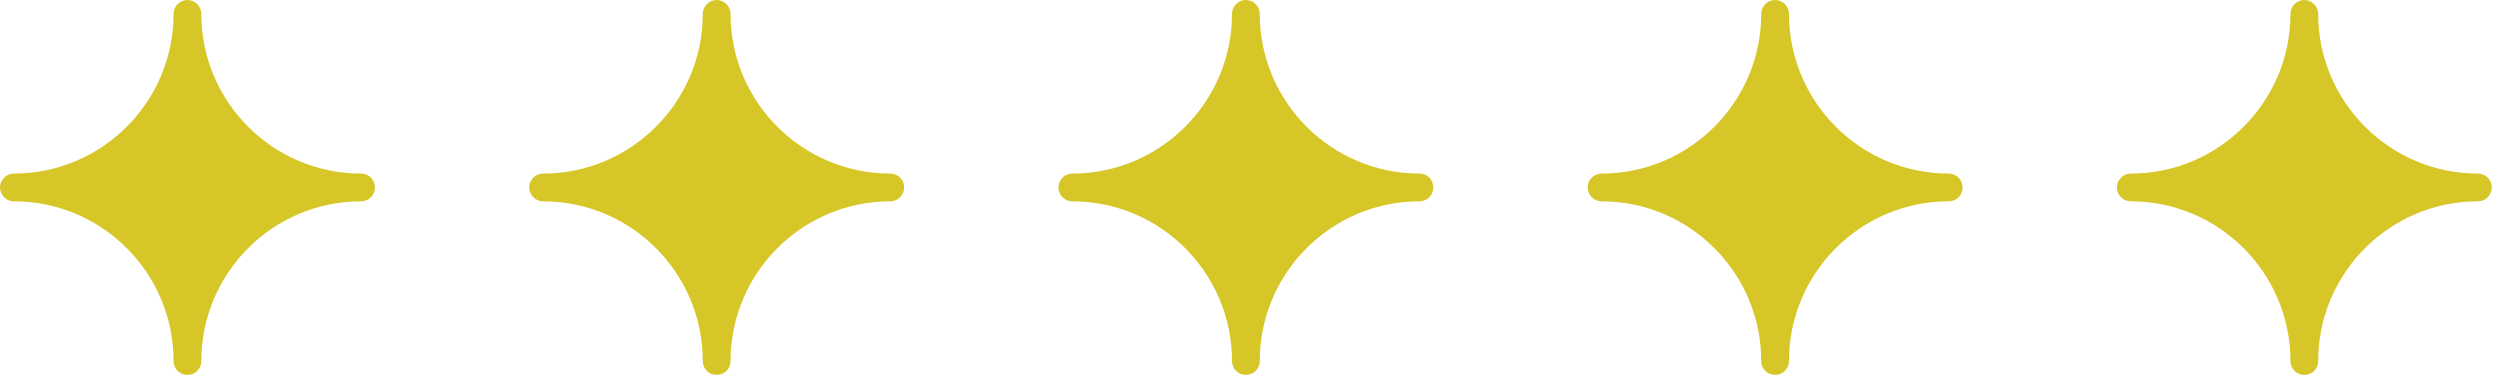 <svg width="162" height="25" viewBox="0 0 162 25" fill="none" xmlns="http://www.w3.org/2000/svg">
<path d="M23.393 11.247C17.689 11.247 13.046 6.604 13.046 0.9C13.046 0.414 12.65 0 12.147 0C11.643 0 11.247 0.414 11.247 0.9C11.247 6.604 6.604 11.247 0.9 11.247C0.396 11.247 0 11.661 0 12.147C0 12.633 0.396 13.046 0.9 13.046C6.604 13.046 11.247 17.689 11.247 23.393C11.247 23.897 11.643 24.293 12.147 24.293C12.65 24.293 13.046 23.897 13.046 23.393C13.046 17.689 17.689 13.046 23.393 13.046C23.897 13.046 24.293 12.65 24.293 12.147C24.293 11.643 23.897 11.247 23.393 11.247Z" fill="#D7C627"/>
<path d="M57.687 11.247C51.982 11.247 47.34 6.604 47.34 0.9C47.34 0.414 46.944 0 46.44 0C45.936 0 45.54 0.414 45.54 0.9C45.54 6.604 40.897 11.247 35.193 11.247C34.689 11.247 34.293 11.661 34.293 12.147C34.293 12.633 34.689 13.046 35.193 13.046C40.897 13.046 45.54 17.689 45.54 23.393C45.54 23.897 45.936 24.293 46.44 24.293C46.944 24.293 47.34 23.897 47.34 23.393C47.34 17.689 51.982 13.046 57.687 13.046C58.191 13.046 58.586 12.65 58.586 12.147C58.586 11.643 58.191 11.247 57.687 11.247Z" fill="#D7C627"/>
<path d="M91.98 11.247C86.275 11.247 81.633 6.604 81.633 0.9C81.633 0.414 81.237 0 80.733 0C80.229 0 79.833 0.414 79.833 0.9C79.833 6.604 75.191 11.247 69.486 11.247C68.982 11.247 68.586 11.661 68.586 12.147C68.586 12.633 68.982 13.046 69.486 13.046C75.191 13.046 79.833 17.689 79.833 23.393C79.833 23.897 80.229 24.293 80.733 24.293C81.237 24.293 81.633 23.897 81.633 23.393C81.633 17.689 86.275 13.046 91.98 13.046C92.484 13.046 92.88 12.65 92.88 12.147C92.88 11.643 92.484 11.247 91.98 11.247Z" fill="#D7C627"/>
<path d="M126.273 11.247C120.569 11.247 115.926 6.604 115.926 0.9C115.926 0.414 115.53 0 115.026 0C114.522 0 114.126 0.414 114.126 0.9C114.126 6.604 109.484 11.247 103.779 11.247C103.276 11.247 102.88 11.661 102.88 12.147C102.88 12.633 103.276 13.046 103.779 13.046C109.484 13.046 114.126 17.689 114.126 23.393C114.126 23.897 114.522 24.293 115.026 24.293C115.53 24.293 115.926 23.897 115.926 23.393C115.926 17.689 120.569 13.046 126.273 13.046C126.777 13.046 127.173 12.65 127.173 12.147C127.173 11.643 126.777 11.247 126.273 11.247Z" fill="#D7C627"/>
<path d="M160.566 11.247C154.862 11.247 150.219 6.604 150.219 0.9C150.219 0.414 149.823 0 149.319 0C148.816 0 148.42 0.414 148.42 0.9C148.42 6.604 143.777 11.247 138.073 11.247C137.569 11.247 137.173 11.661 137.173 12.147C137.173 12.633 137.569 13.046 138.073 13.046C143.777 13.046 148.42 17.689 148.42 23.393C148.42 23.897 148.816 24.293 149.319 24.293C149.823 24.293 150.219 23.897 150.219 23.393C150.219 17.689 154.862 13.046 160.566 13.046C161.07 13.046 161.466 12.65 161.466 12.147C161.466 11.643 161.07 11.247 160.566 11.247Z" fill="#D7C627"/>
</svg>
